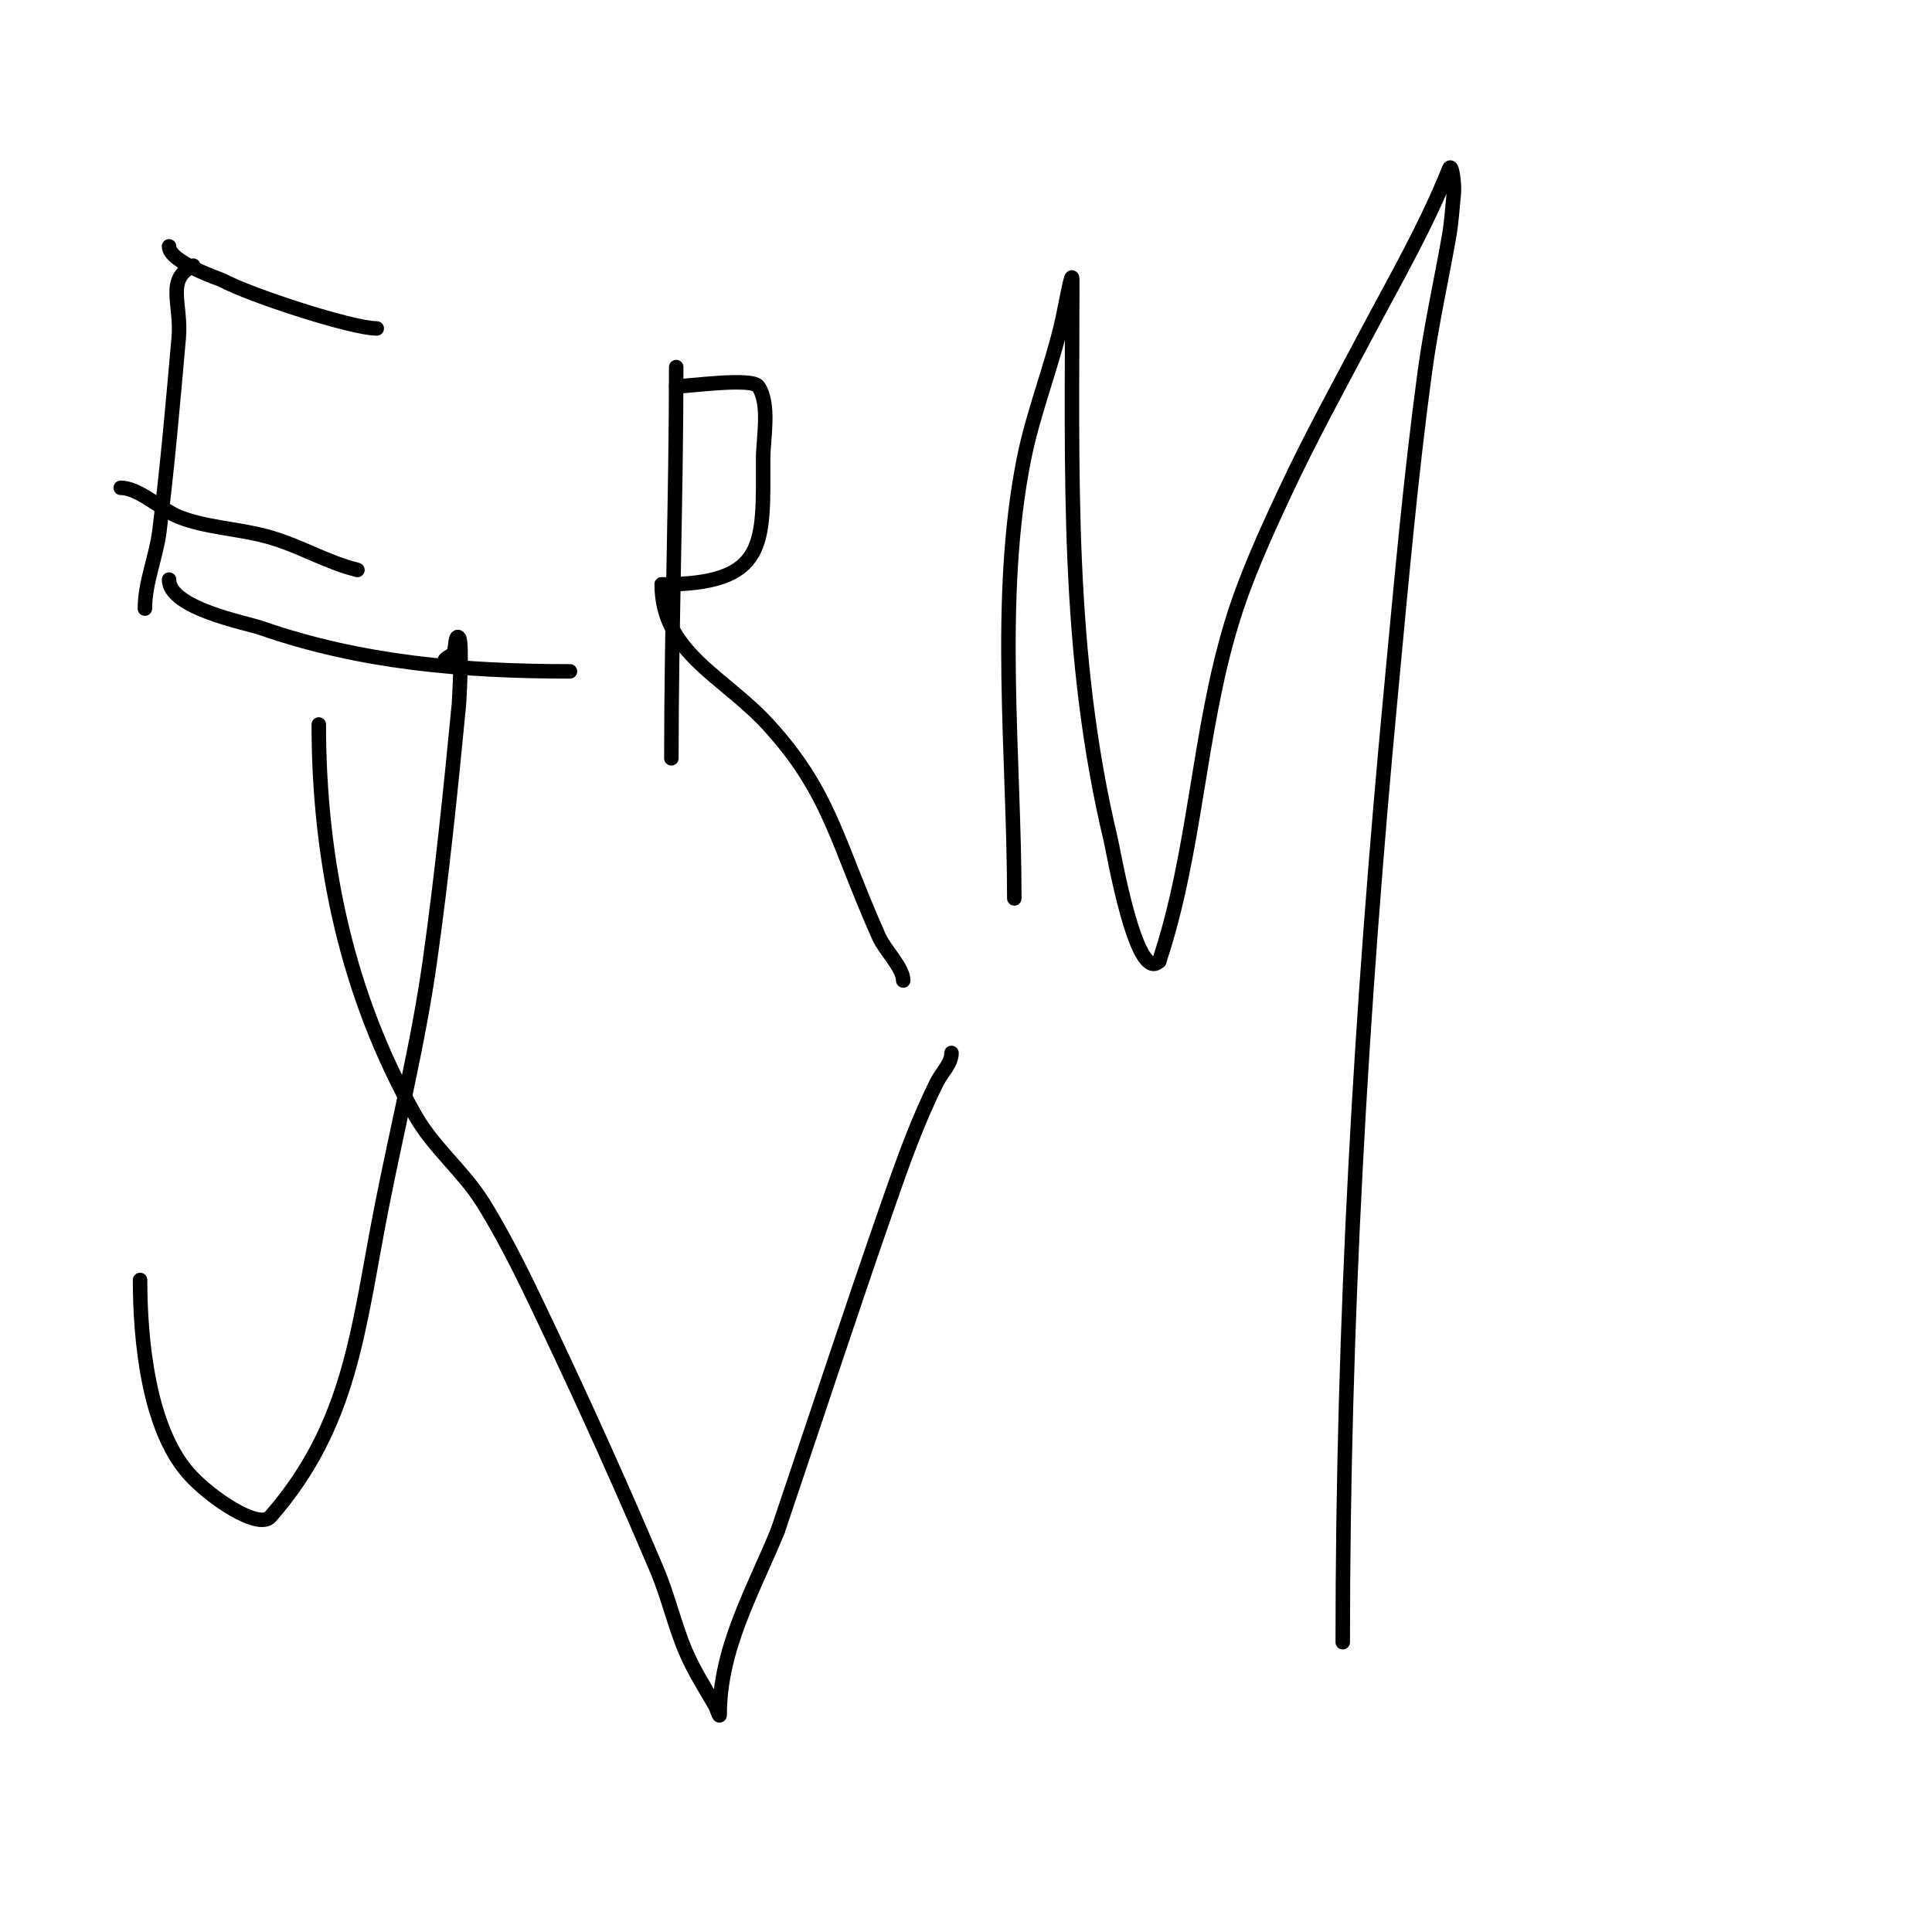 <svg viewBox='0 0 400 400' version='1.1' xmlns='http://www.w3.org/2000/svg' xmlns:xlink='http://www.w3.org/1999/xlink'><g fill='none' stroke='#000000' stroke-width='3' stroke-linecap='round' stroke-linejoin='round'><path d='M40,55c-5.774,2.887 -2.367,7.82 -3,15c-1.178,13.348 -2.338,26.704 -4,40c-0.664,5.312 -3,10.565 -3,16'/><path d='M35,51c0,3.284 10.684,6.828 11,7c5.755,3.139 26.884,10 32,10'/><path d='M25,101c3.782,0 8.457,4.583 12,6c5.503,2.201 12.151,2.44 18,4c7.086,1.89 12.19,5.297 19,7'/><path d='M35,120c0,5.96 15.99,8.953 19,10c20.841,7.249 42.045,9 64,9'/><path d='M140,76c0,26.635 -1,54.094 -1,81'/><path d='M140,80c2.323,0 15.735,-1.898 17,0c2.493,3.739 1,10.769 1,15c0,17.633 1.006,26 -21,26'/><path d='M137,121c0,14.107 12.842,19.009 22,29c12.902,14.075 14.176,24.276 23,44c1.225,2.737 5,6.371 5,9'/><path d='M210,186c0,-29.34 -3.787,-62.067 2,-91c1.967,-9.833 5.825,-19.211 8,-29c0.596,-2.683 2,-10.749 2,-8c0,39.739 -1.315,77.047 8,116c0.587,2.456 5.229,29.771 10,25'/><path d='M240,199c7.582,-22.747 8.054,-47.118 15,-70c2.823,-9.299 6.89,-18.193 11,-27c5.233,-11.213 11.21,-22.064 17,-33c6.18,-11.673 12.225,-22.063 17,-34c0.631,-1.578 1.169,3.309 1,5c-0.3,3.003 -0.475,6.027 -1,9c-1.648,9.337 -3.73,18.604 -5,28c-2.963,21.924 -4.917,43.975 -7,66c-6.222,65.773 -10,130.924 -10,197'/><path d='M29,265c0,12.233 1.673,30.484 10,40c4.341,4.961 14.524,11.83 17,9c16.77,-19.165 18.139,-39.292 23,-64c3.344,-16.998 7.581,-33.846 10,-51c2.483,-17.605 4.287,-35.303 6,-53c0.068,-0.701 0.786,-13.214 0,-14c-0.745,-0.745 -0.667,2 -1,3c-0.298,0.894 -2,1.057 -2,2'/><path d='M66,150c0,28.202 5.829,56.06 20,81c3.755,6.609 9.984,11.546 14,18c5.356,8.608 9.66,17.838 14,27c7.664,16.181 15.008,32.518 22,49c2.347,5.532 3.633,11.477 6,17c1.645,3.839 3.896,7.392 6,11c0.376,0.644 1,2.745 1,2c0,-13.635 6.746,-25.239 12,-38'/><path d='M161,317c7.667,-22.667 15.119,-45.407 23,-68c2.956,-8.474 5.986,-16.972 10,-25c1,-2 3,-3.764 3,-6'/></g>
</svg>